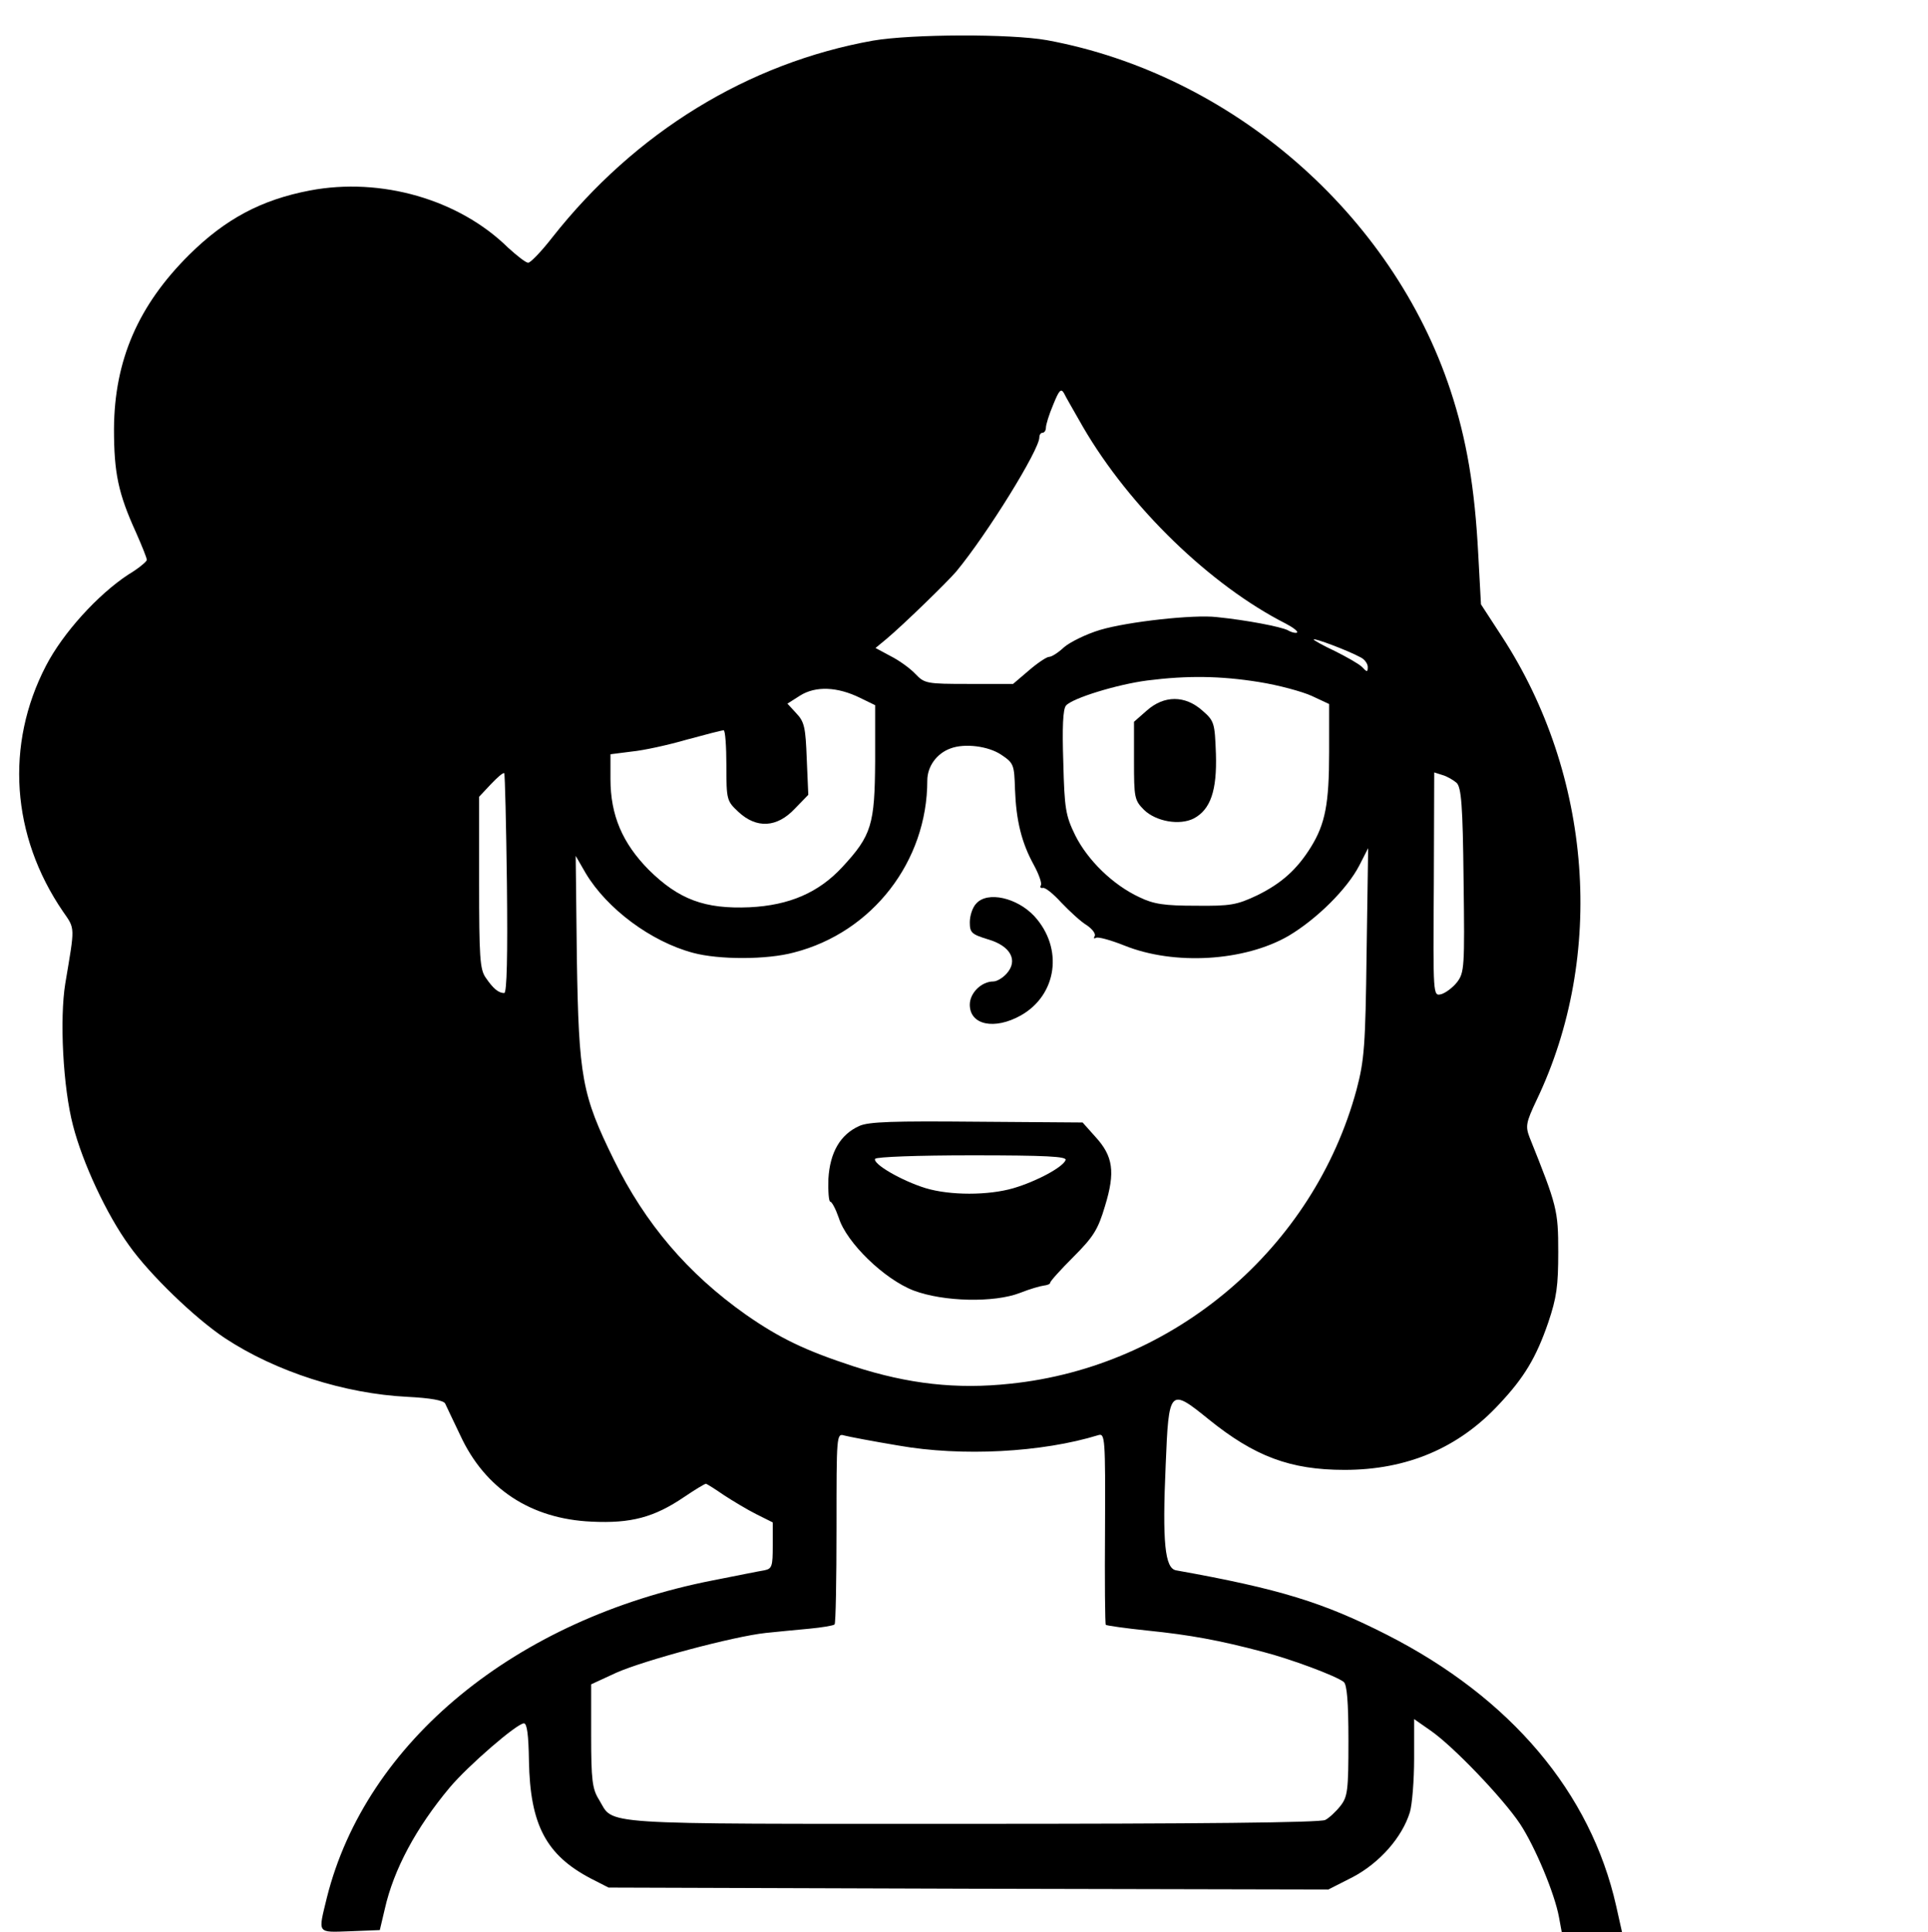 <?xml version="1.0" standalone="no"?>
<!DOCTYPE svg PUBLIC "-//W3C//DTD SVG 20010904//EN"
 "http://www.w3.org/TR/2001/REC-SVG-20010904/DTD/svg10.dtd">
<svg version="1.0" xmlns="http://www.w3.org/2000/svg"
 width="499pt" height="500pt" viewBox="0 0 499 500"
 preserveAspectRatio="xMidYMid meet">

<g transform="translate(0,500) scale(0.1,-0.1)"
fill="#000000" stroke="none">
<path d="M2260 4895 c-324 -58 -616 -237 -831 -510 -28 -36 -56 -65 -62 -65
-6 0 -29 18 -52 39 -127 125 -329 183 -513 148 -126 -24 -219 -74 -312 -166
-132 -131 -194 -273 -195 -451 0 -114 11 -167 57 -268 15 -34 28 -66 28 -71 0
-4 -21 -22 -48 -38 -79 -52 -169 -151 -213 -236 -106 -204 -90 -440 44 -636
32 -46 31 -37 6 -186 -15 -92 -6 -269 20 -368 25 -97 87 -230 145 -310 53 -75
170 -188 248 -240 132 -87 310 -144 473 -152 59 -3 92 -9 97 -17 3 -7 21 -44
39 -82 64 -139 183 -217 340 -224 102 -5 162 11 240 64 28 19 53 34 56 34 2 0
23 -13 46 -29 23 -15 61 -38 85 -50 l42 -21 0 -60 c0 -54 -2 -60 -22 -64 -13
-2 -72 -14 -133 -26 -511 -100 -898 -418 -999 -821 -23 -95 -27 -90 61 -87
l76 3 13 55 c23 102 81 210 168 314 47 56 174 166 192 166 8 0 12 -30 13 -97
3 -165 44 -244 161 -305 l45 -23 931 -3 932 -2 63 32 c70 37 128 103 148 168
6 20 11 83 11 139 l0 102 43 -30 c59 -41 187 -175 231 -241 39 -59 90 -181
101 -242 l7 -38 78 0 78 0 -15 67 c-66 294 -273 539 -593 702 -165 84 -278
119 -546 167 -29 5 -36 71 -27 273 8 197 10 200 111 118 119 -96 211 -131 352
-131 162 0 296 57 401 171 64 68 95 120 126 210 22 65 26 95 26 183 0 108 -3
119 -74 296 -11 29 -10 38 18 97 179 374 144 841 -90 1200 l-54 83 -7 129 c-9
173 -30 298 -72 425 -151 457 -567 818 -1044 906 -95 17 -350 16 -450 -1z
m543 -1000 c121 -208 330 -410 525 -509 19 -10 32 -20 29 -23 -3 -2 -14 0 -24
6 -18 9 -105 26 -184 34 -60 7 -230 -12 -301 -33 -37 -11 -79 -32 -94 -45 -15
-14 -32 -25 -39 -25 -6 0 -30 -16 -52 -35 l-41 -35 -114 0 c-110 0 -115 1
-139 26 -13 14 -42 35 -64 46 l-39 21 29 24 c44 37 157 147 180 174 81 98 215
315 215 347 0 7 4 12 8 12 5 0 9 6 9 13 0 8 8 34 19 60 15 37 20 43 28 29 4
-9 27 -48 49 -87z m718 -596 c11 -5 19 -17 19 -25 0 -14 -2 -14 -15 0 -8 8
-40 26 -70 41 -30 14 -55 28 -55 30 0 5 90 -29 121 -46z m-263 -64 c51 -8 113
-25 137 -36 l45 -21 0 -125 c0 -133 -10 -185 -47 -245 -36 -58 -76 -94 -139
-125 -53 -25 -69 -28 -159 -27 -81 0 -109 4 -146 22 -69 32 -134 96 -166 160
-25 51 -28 69 -31 189 -3 90 -1 138 7 147 16 19 133 55 211 65 103 13 188 12
288 -4z m-1032 -41 l39 -19 0 -145 c-1 -164 -9 -192 -85 -274 -61 -66 -137
-99 -240 -104 -116 -5 -183 20 -261 97 -68 69 -99 141 -99 235 l0 64 55 7 c31
3 95 17 143 31 48 13 90 24 95 24 4 0 7 -41 7 -91 0 -89 1 -92 31 -120 47 -44
100 -41 146 8 l35 36 -4 93 c-3 81 -6 96 -27 118 l-23 25 33 21 c40 25 96 23
155 -6z m365 -147 c33 -22 34 -26 36 -90 3 -81 17 -138 49 -196 13 -24 21 -47
18 -52 -3 -5 -1 -8 5 -7 6 2 27 -15 48 -38 21 -22 50 -49 65 -58 15 -10 25
-23 21 -29 -3 -5 -2 -7 4 -4 5 3 38 -6 73 -20 129 -52 311 -41 425 25 74 44
152 122 183 182 l23 45 -4 -270 c-3 -243 -6 -279 -26 -355 -111 -410 -471
-717 -896 -761 -139 -15 -264 -1 -406 45 -125 41 -190 72 -279 134 -150 106
-260 235 -341 400 -83 169 -91 213 -96 522 l-3 265 26 -45 c55 -92 169 -177
278 -206 67 -18 191 -18 261 1 203 52 345 236 345 445 0 36 24 70 60 83 37 14
98 6 131 -16z m-1279 -335 c2 -183 0 -282 -7 -282 -15 0 -29 12 -48 40 -15 21
-17 54 -17 246 l0 222 30 32 c17 18 32 31 35 29 2 -3 5 -132 7 -287z m2458
262 c12 -12 16 -57 18 -252 3 -226 2 -239 -17 -264 -11 -14 -30 -28 -41 -31
-21 -5 -21 -5 -19 284 l1 290 22 -7 c11 -3 28 -13 36 -20z m-1445 -1715 c164
-29 372 -18 518 27 17 5 18 -9 17 -241 -1 -136 0 -249 2 -250 2 -2 51 -9 109
-15 108 -11 185 -25 298 -55 70 -18 189 -62 209 -78 8 -7 12 -50 12 -152 0
-129 -2 -145 -21 -169 -11 -14 -29 -31 -39 -36 -13 -7 -329 -10 -917 -10 -989
0 -922 -4 -963 63 -17 27 -20 51 -20 165 l0 133 65 30 c72 32 303 94 387 103
29 3 80 8 113 11 32 3 62 8 65 11 3 3 5 116 5 250 0 240 0 245 20 239 11 -3
74 -15 140 -26z"/>
<path d="M2968 3161 l-33 -29 0 -101 c0 -95 1 -102 26 -127 31 -30 92 -41 129
-22 43 23 60 72 57 167 -3 80 -4 85 -35 112 -45 40 -99 40 -144 0z"/>
<path d="M2527 2662 c-10 -10 -17 -32 -17 -49 0 -27 5 -31 47 -44 59 -17 79
-55 48 -89 -10 -11 -25 -20 -34 -20 -31 0 -61 -30 -61 -60 0 -53 64 -66 132
-28 94 53 111 174 35 257 -45 48 -121 65 -150 33z"/>
<path d="M2224 2086 c-49 -22 -76 -68 -80 -137 -1 -32 1 -59 5 -59 4 0 14 -19
22 -42 20 -64 118 -159 194 -188 77 -29 208 -32 275 -6 25 10 53 18 62 19 9 1
16 4 16 7 -1 3 26 33 60 67 52 52 64 71 82 132 27 88 21 129 -25 179 l-33 37
-274 2 c-216 2 -280 0 -304 -11z m534 -88 c-6 -18 -74 -55 -135 -73 -65 -19
-164 -19 -227 0 -62 19 -138 63 -131 76 4 5 108 9 251 9 192 0 245 -3 242 -12z"/>
</g>
</svg>
